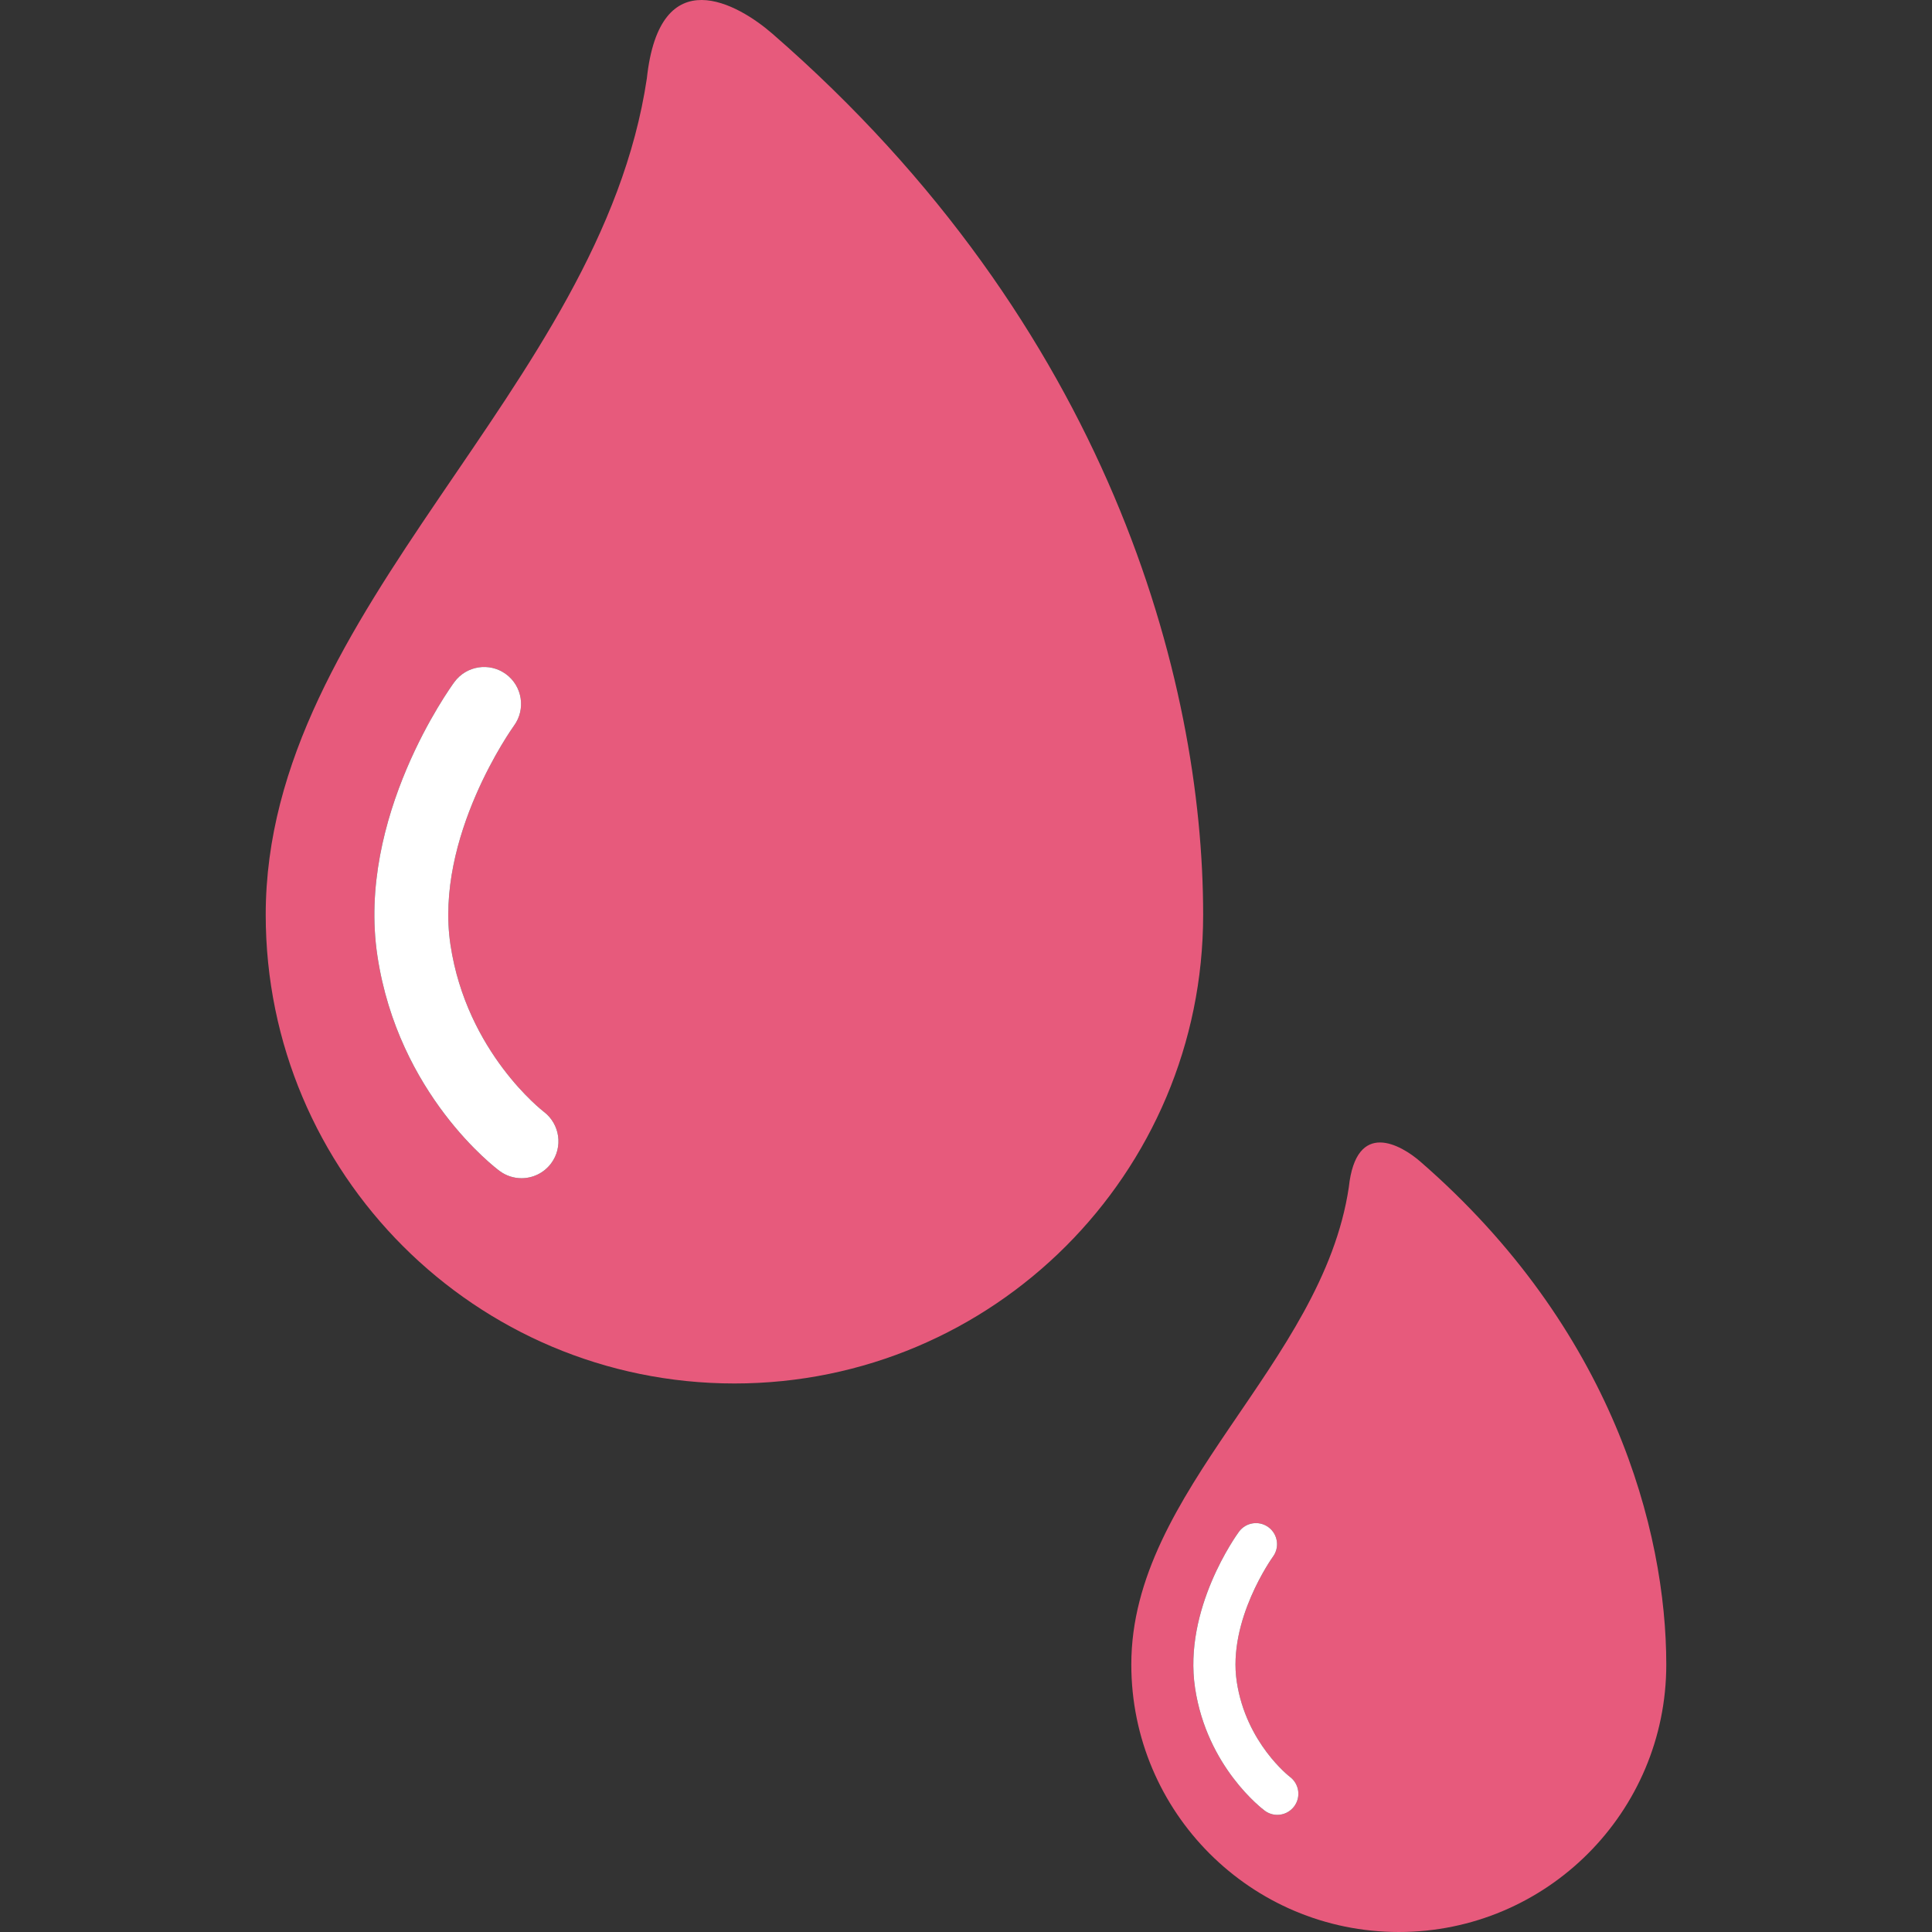<?xml version="1.0"?>
<svg xmlns="http://www.w3.org/2000/svg" xmlns:xlink="http://www.w3.org/1999/xlink" version="1.1" id="Capa_1" x="0px" y="0px" viewBox="0 0 402.122 402.122" style="enable-background:new 0 0 402.122 402.122;" xml:space="preserve" width="512px" height="512px" class=""><rect x="0" y="0" width="402.122" height="402.122" fill="#333333" stroke="none"/><g><g>
	<g id="Guides_For_Artboard_35_">
	</g>
	<g id="Artwork_34_">
	</g>
	<g id="Layer_2_34_">
		<g>
			<path style="fill:#E75A7C" d="M160.713,6.974c-6.931-6.021-23.389-15.699-26.083,9.367     c-9.673,64.829-79.324,110.136-79.324,174.054c0,53.879,43.678,97.557,97.558,97.557c53.879,0,97.557-43.678,97.557-97.557     C250.42,141.51,230.799,67.858,160.713,6.974z M114.707,242.138c-1.511,2.022-3.824,3.092-6.164,3.092     c-1.584,0-3.181-0.489-4.554-1.505c-0.858-0.636-21.076-15.899-25.434-44.748c-4.357-28.843,15.175-55.873,16.009-57.01     c2.51-3.423,7.322-4.166,10.748-1.652c3.42,2.51,4.162,7.314,1.659,10.739c-0.253,0.349-16.599,23.194-13.209,45.627     c3.378,22.368,19.246,34.584,19.406,34.705C116.546,233.938,117.242,238.749,114.707,242.138z" data-original="#62A5A2" class="" data-old_color="#62A5A2"/>
			<path style="fill:#FFFFFF" d="M113.169,231.386c-0.16-0.121-16.028-12.337-19.406-34.705     c-3.39-22.433,12.956-45.278,13.209-45.627c2.503-3.425,1.761-8.229-1.659-10.739c-3.426-2.513-8.238-1.771-10.748,1.652     c-0.834,1.137-20.366,28.167-16.009,57.01c4.357,28.849,24.575,44.112,25.434,44.748c1.373,1.016,2.97,1.505,4.554,1.505     c2.34,0,4.653-1.069,6.164-3.092C117.242,238.749,116.546,233.938,113.169,231.386z" data-original="#F7F1E6" class="active-path" data-old_color="#F7F1E6"/>
			<path style="fill:#E75A7C" d="M295.623,241.773c-3.956-3.437-13.348-8.96-14.885,5.346c-5.52,36.996-45.27,62.852-45.27,99.328     c0,30.748,24.927,55.675,55.676,55.675c30.747,0,55.672-24.927,55.672-55.675C346.816,318.55,335.619,276.518,295.623,241.773z      M269.368,375.976c-0.862,1.154-2.181,1.765-3.518,1.765c-0.903,0-1.815-0.279-2.599-0.859     c-0.49-0.363-12.028-9.074-14.514-25.537c-2.486-16.46,8.66-31.886,9.135-32.534c1.433-1.954,4.18-2.377,6.134-0.943     c1.952,1.433,2.376,4.174,0.948,6.128c-0.146,0.2-9.474,13.237-7.539,26.039c1.929,12.765,10.982,19.737,11.075,19.806     C270.417,371.296,270.814,374.042,269.368,375.976z" data-original="#62A5A2" class="" data-old_color="#62A5A2"/>
			<path style="fill:#FFFFFF" d="M268.491,369.84c-0.093-0.069-9.146-7.041-11.075-19.806c-1.935-12.801,7.393-25.839,7.539-26.039     c1.428-1.954,1.004-4.696-0.948-6.128c-1.954-1.434-4.701-1.011-6.134,0.943c-0.475,0.648-11.621,16.074-9.135,32.534     c2.485,16.463,14.023,25.174,14.514,25.537c0.783,0.58,1.695,0.859,2.599,0.859c1.337,0,2.655-0.61,3.518-1.765     C270.814,374.042,270.417,371.296,268.491,369.84z" data-original="#F7F1E6" class="active-path" data-old_color="#F7F1E6"/>
		</g>
	</g>
</g></g> </svg>
